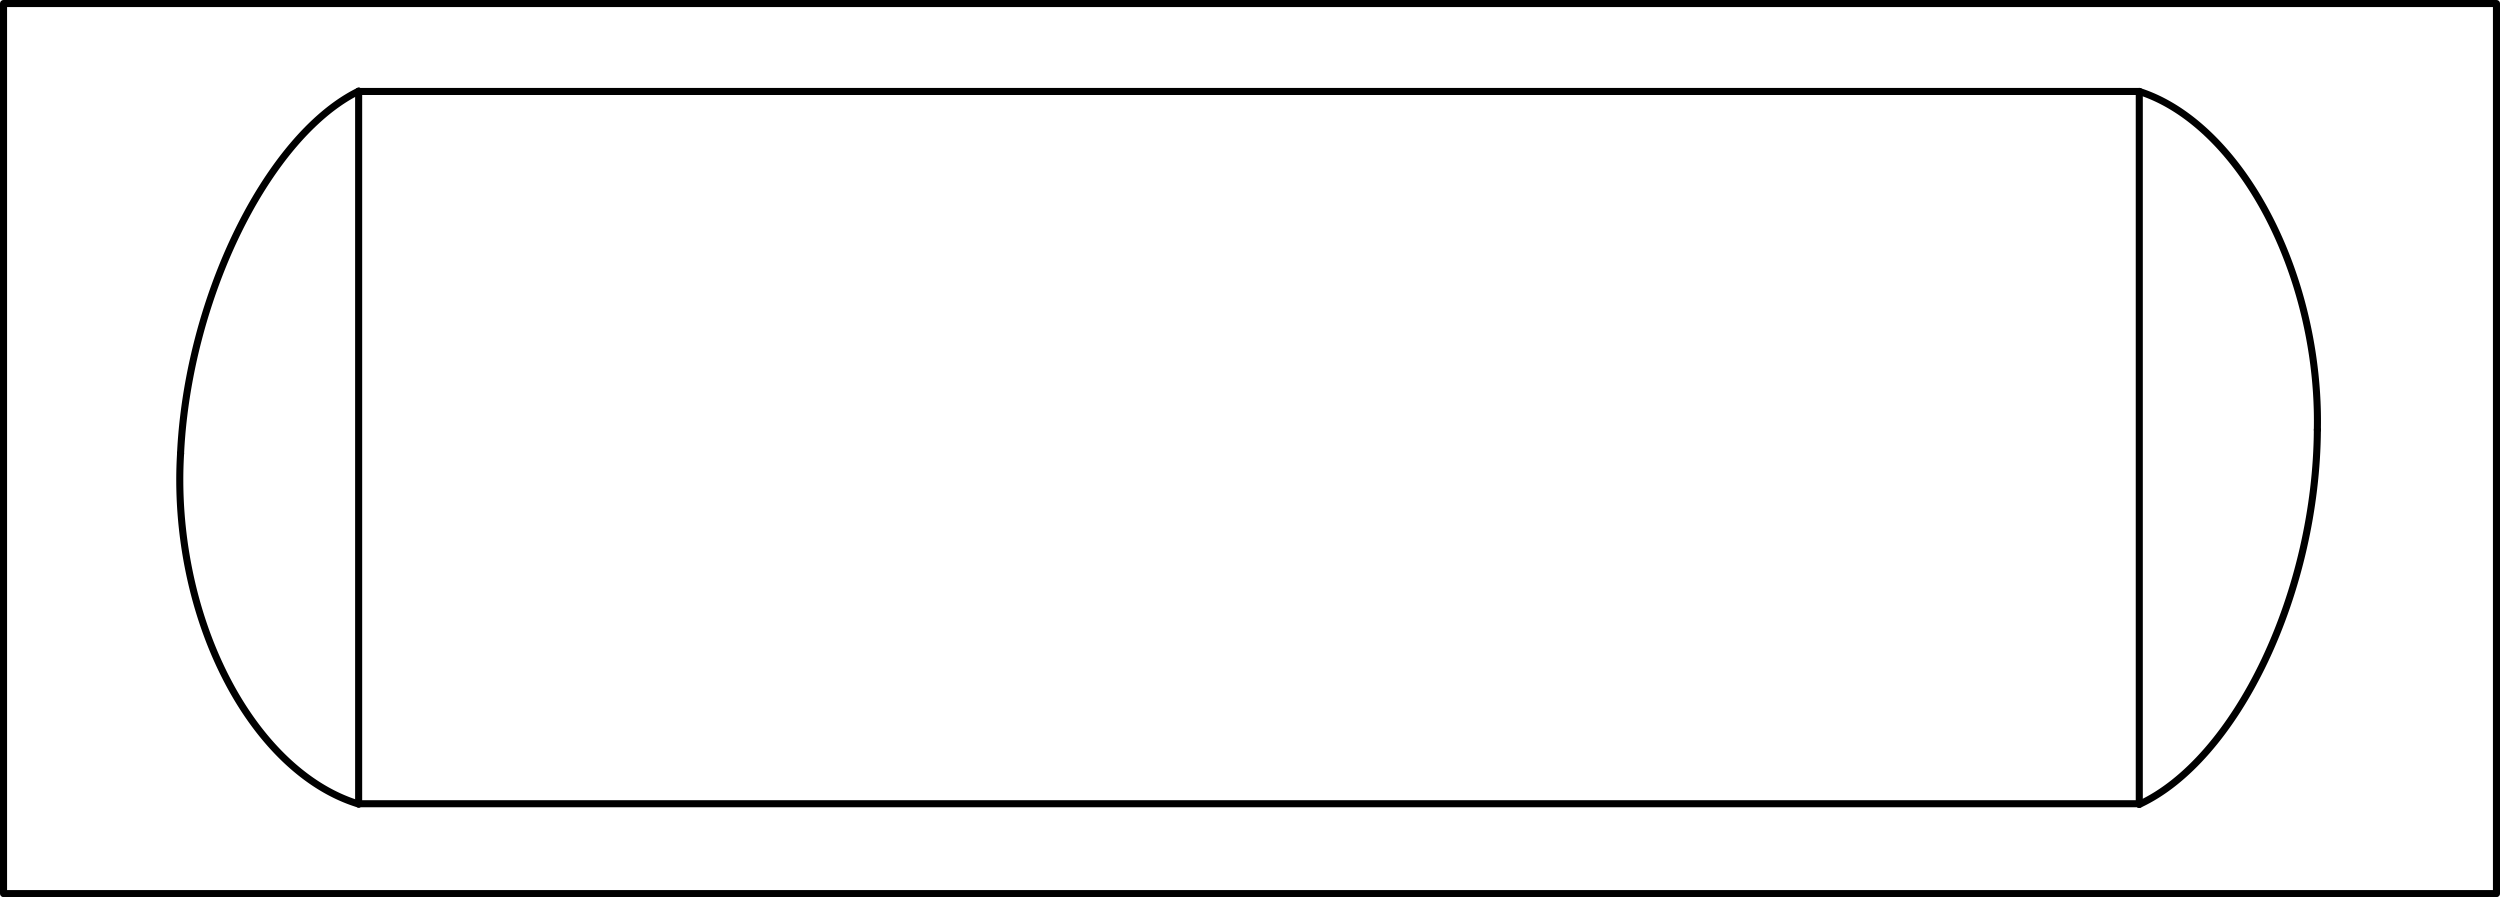 <?xml version="1.0" encoding="UTF-8" standalone="no"?>
<!DOCTYPE svg PUBLIC "-//W3C//DTD SVG 1.1//EN" "http://www.w3.org/Graphics/SVG/1.1/DTD/svg11.dtd">
<!-- Generated by Microsoft Visio, SVG Export PT008A.svg Page-1 -->
<svg xmlns="http://www.w3.org/2000/svg" xmlns:xlink="http://www.w3.org/1999/xlink" xmlns:ev="http://www.w3.org/2001/xml-events"
		width="11.055in" height="3.967in" viewBox="0 0 795.951 285.618" xml:space="preserve" color-interpolation-filters="sRGB"
		class="st3">
	<title>PT008A</title>

	<style type="text/css">
	<![CDATA[
		.st1 {stroke:#000000;stroke-linecap:round;stroke-linejoin:round;stroke-width:2.25}
		.st2 {fill:none;stroke:#000000;stroke-linecap:round;stroke-linejoin:round;stroke-width:2.25}
		.st3 {fill:none;fill-rule:evenodd;font-size:12px;overflow:visible;stroke-linecap:square;stroke-miterlimit:3}
	]]>
	</style>

	<g>
		<title>Page-1</title>
		<g id="shape1409-1" transform="translate(966.727,29.12) rotate(90)">
			<title>Sheet.1409</title>
			<path d="M0 285.62 L226.97 285.62" class="st1"/>
		</g>
		<g id="shape1410-4" transform="translate(399.805,29.023) rotate(90)">
			<title>Sheet.1410</title>
			<path d="M0 285.62 L226.97 285.62" class="st1"/>
		</g>
		<g id="shape1411-7" transform="translate(357.248,148.483) rotate(116.173)">
			<title>Sheet.1411</title>
			<path d="M-0 270.83 A95.705 47.95 -11 0 0 128.55 270.83" class="st1"/>
		</g>
		<g id="shape1412-10" transform="translate(-140.453,385.358) rotate(-116.932)">
			<title>Sheet.1412</title>
			<path d="M0 285.62 A95.06 61.873 19.61 0 1 125.18 285.62" class="st1"/>
		</g>
		<g id="shape1413-13" transform="translate(933.855,-103.909) rotate(62.241)">
			<title>Sheet.1413</title>
			<path d="M-0 285.62 A91.887 57.004 17.19 0 1 121.73 285.62" class="st1"/>
		</g>
		<g id="shape1414-16" transform="translate(437.978,140.503) rotate(-64.573)">
			<title>Sheet.1414</title>
			<path d="M-0 269.21 A98.625 53.039 -12.53 0 0 132.04 269.21" class="st1"/>
		</g>
		<g id="shape1415-19" transform="translate(114.181,-256.498)">
			<title>Sheet.1415</title>
			<path d="M0 285.62 L566.93 285.62" class="st1"/>
		</g>
		<g id="shape1416-22" transform="translate(114.181,-29.726)">
			<title>Sheet.1416</title>
			<path d="M0 285.62 L566.93 285.62" class="st1"/>
		</g>
		<g id="shape1420-25" transform="translate(1.125,-1.125)">
			<title>Rectangle</title>
			<rect x="0" y="2.25" width="793.701" height="283.368" class="st2"/>
		</g>
	</g>
</svg>

